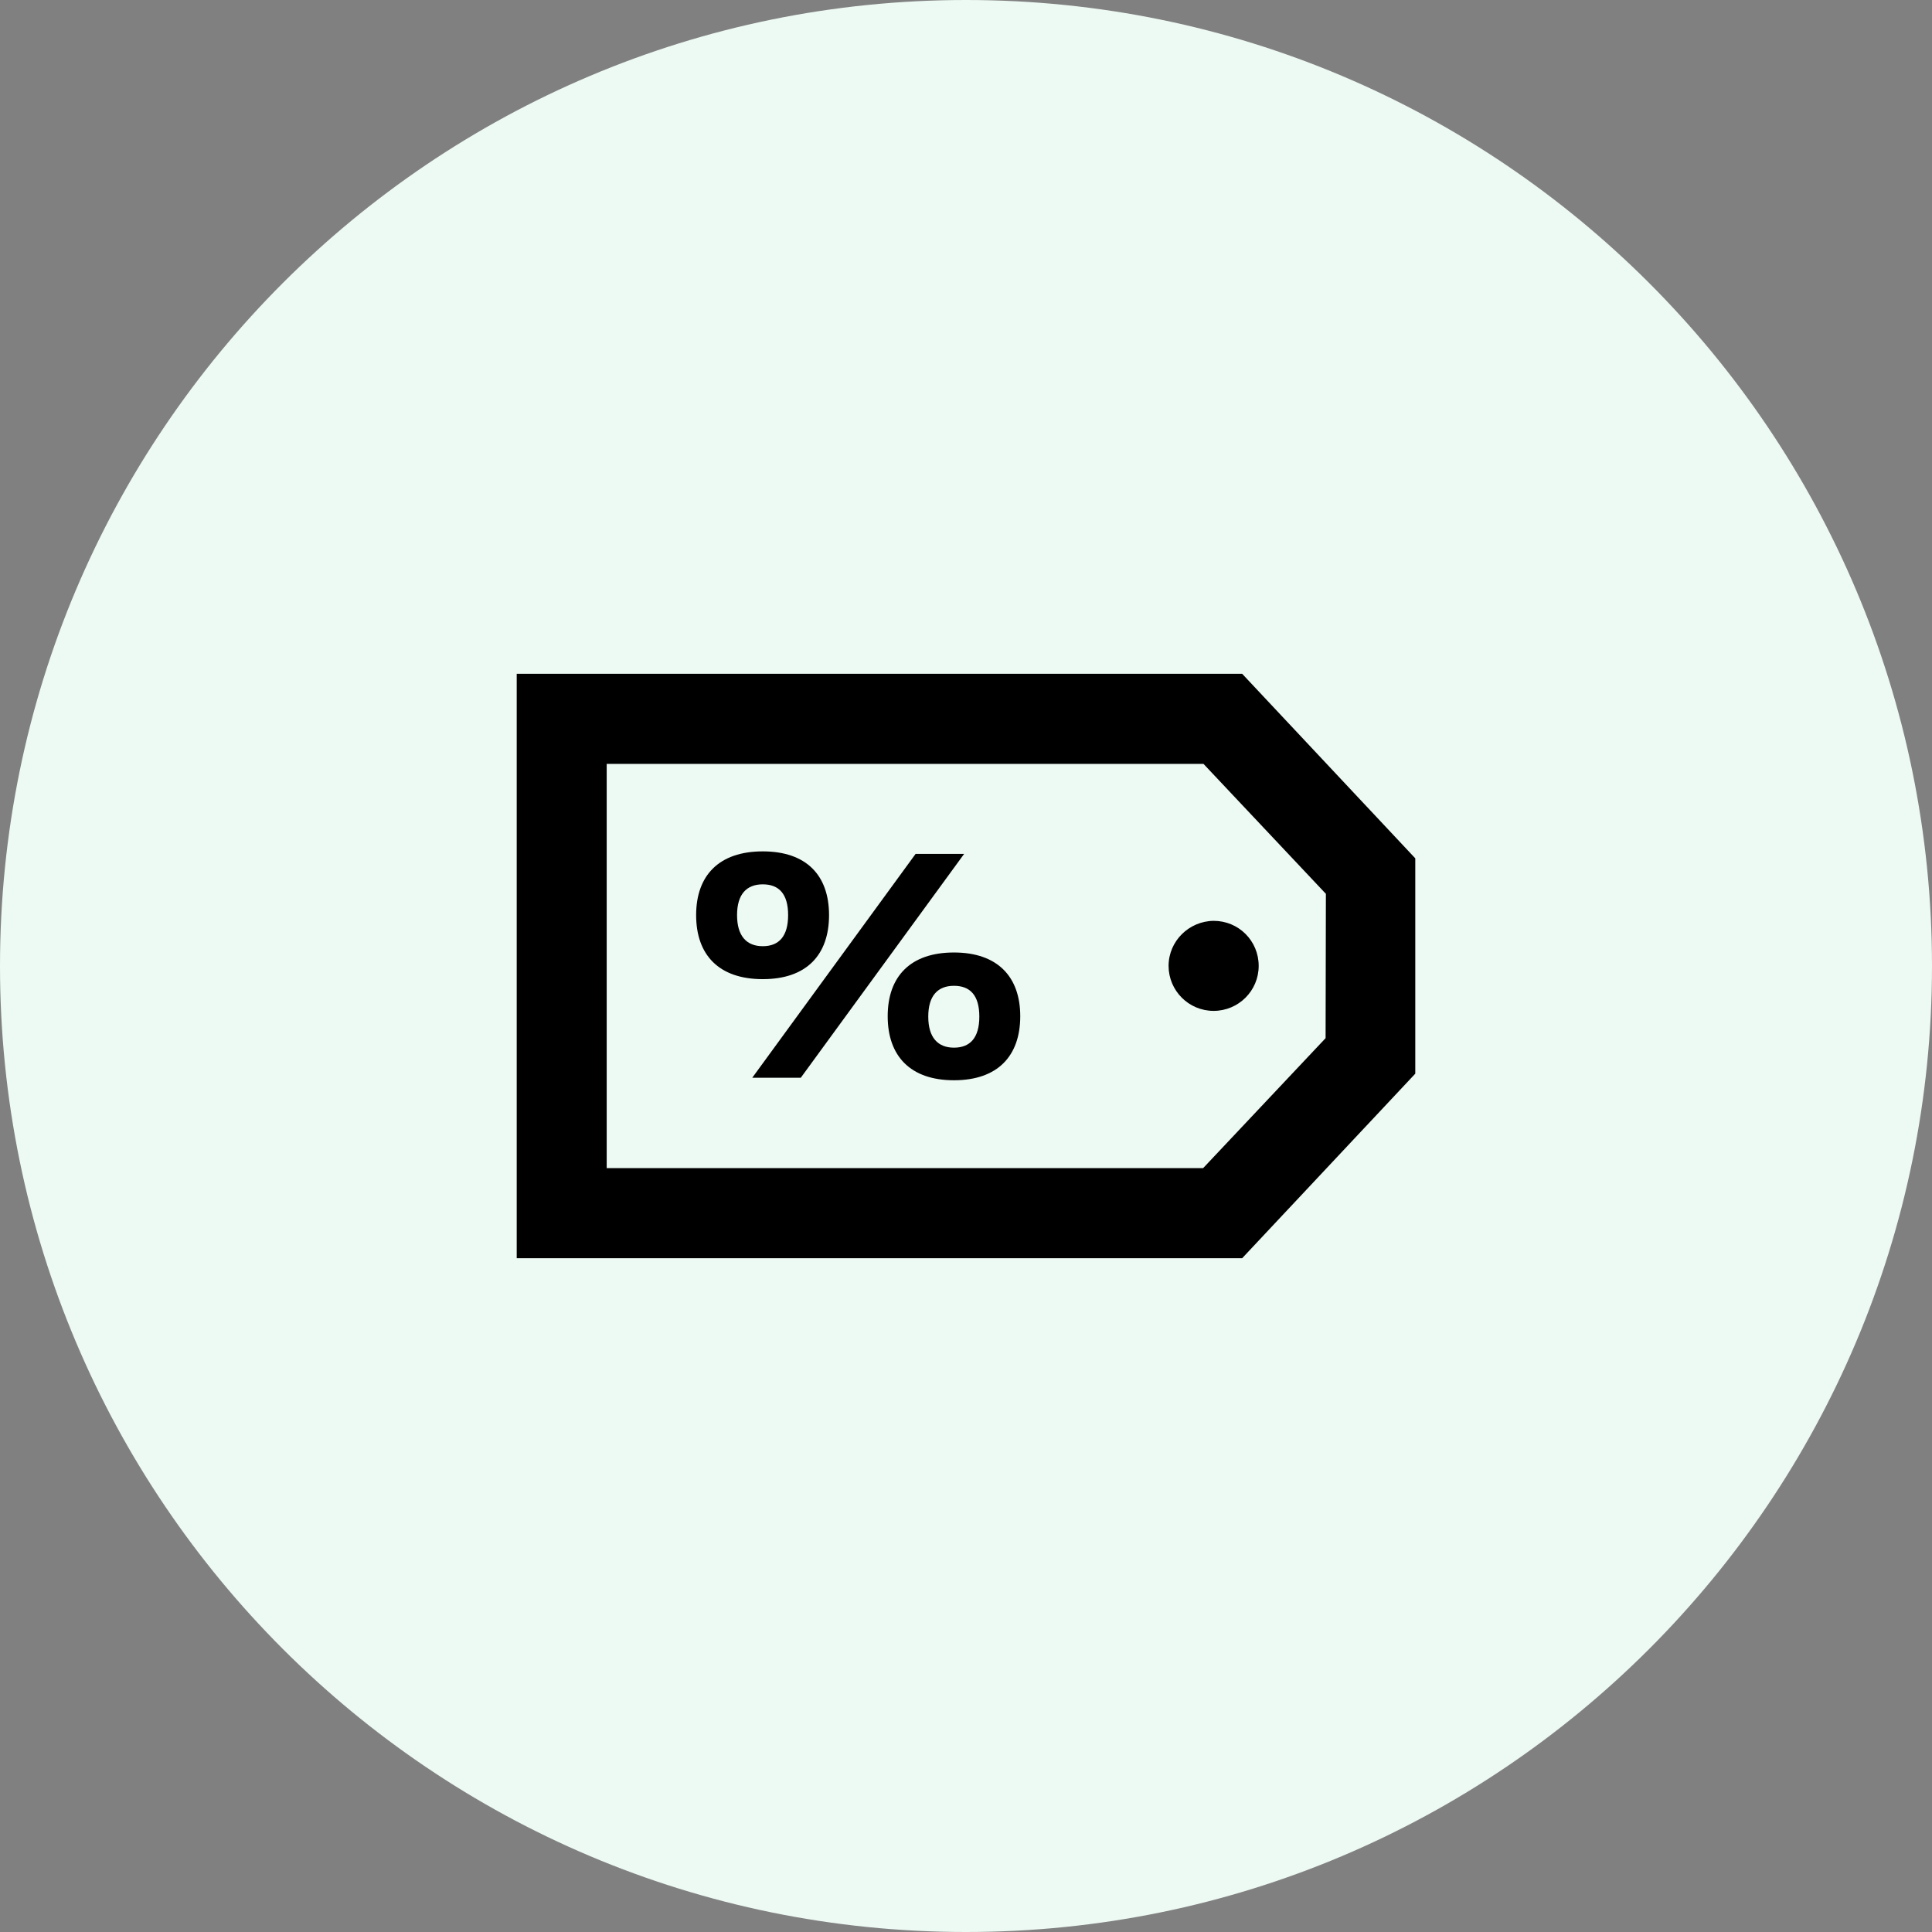 <?xml version="1.0" encoding="UTF-8"?>
<svg xmlns="http://www.w3.org/2000/svg" xmlns:xlink="http://www.w3.org/1999/xlink" width="128px" height="128px" viewBox="0 0 128 128" version="1.1">
<rect x="0" y="0" width="128" height="128" fill="#808080" stroke="none"/>
<g id="surface1">
<path style=" stroke:none;fill-rule:evenodd;fill:rgb(92.941%,97.647%,95.294%);fill-opacity:1;" d="M 128 64 C 128 99.348 99.348 128 64 128 C 28.652 128 0 99.348 0 64 C 0 28.652 28.652 0 64 0 C 99.348 0 128 28.652 128 64 Z M 128 64 "/>
<path style=" stroke:none;fill-rule:nonzero;fill:rgb(0%,0%,0%);fill-opacity:1;" d="M 82.297 44.641 L 34.234 44.641 L 34.234 83.359 L 82.297 83.359 L 93.766 71.133 L 93.766 56.867 Z M 87.824 68.781 L 79.711 77.391 L 40.195 77.391 L 40.195 50.609 L 79.734 50.609 L 87.844 59.219 Z M 63.203 63.105 C 60.305 63.105 58.812 64.703 58.812 67.328 C 58.812 69.957 60.305 71.57 63.203 71.57 C 66.102 71.57 67.594 69.957 67.594 67.328 C 67.594 64.703 66.078 63.105 63.203 63.105 Z M 63.203 69.41 C 62.133 69.41 61.5 68.738 61.5 67.352 C 61.5 65.965 62.133 65.312 63.203 65.312 C 64.273 65.312 64.883 65.941 64.883 67.352 C 64.883 68.758 64.273 69.41 63.203 69.41 Z M 54.926 60.629 C 54.926 58 53.434 56.406 50.535 56.406 C 47.637 56.406 46.121 58 46.121 60.629 C 46.121 63.254 47.613 64.871 50.535 64.871 C 53.453 64.871 54.926 63.254 54.926 60.629 Z M 48.832 60.629 C 48.832 59.242 49.465 58.59 50.535 58.59 C 51.605 58.59 52.215 59.219 52.215 60.629 C 52.215 62.035 51.605 62.688 50.535 62.688 C 49.465 62.688 48.832 62.016 48.832 60.629 Z M 60.66 56.574 L 49.84 71.402 L 53.055 71.402 L 63.875 56.574 Z M 77.422 63.992 C 77.422 65.629 78.75 66.973 80.406 66.973 C 82.047 66.973 83.391 65.648 83.391 63.992 C 83.391 62.332 82.066 61.008 80.406 61.008 C 78.77 61.027 77.422 62.352 77.422 63.992 Z M 77.422 63.992 "/>
</g>
</svg>
